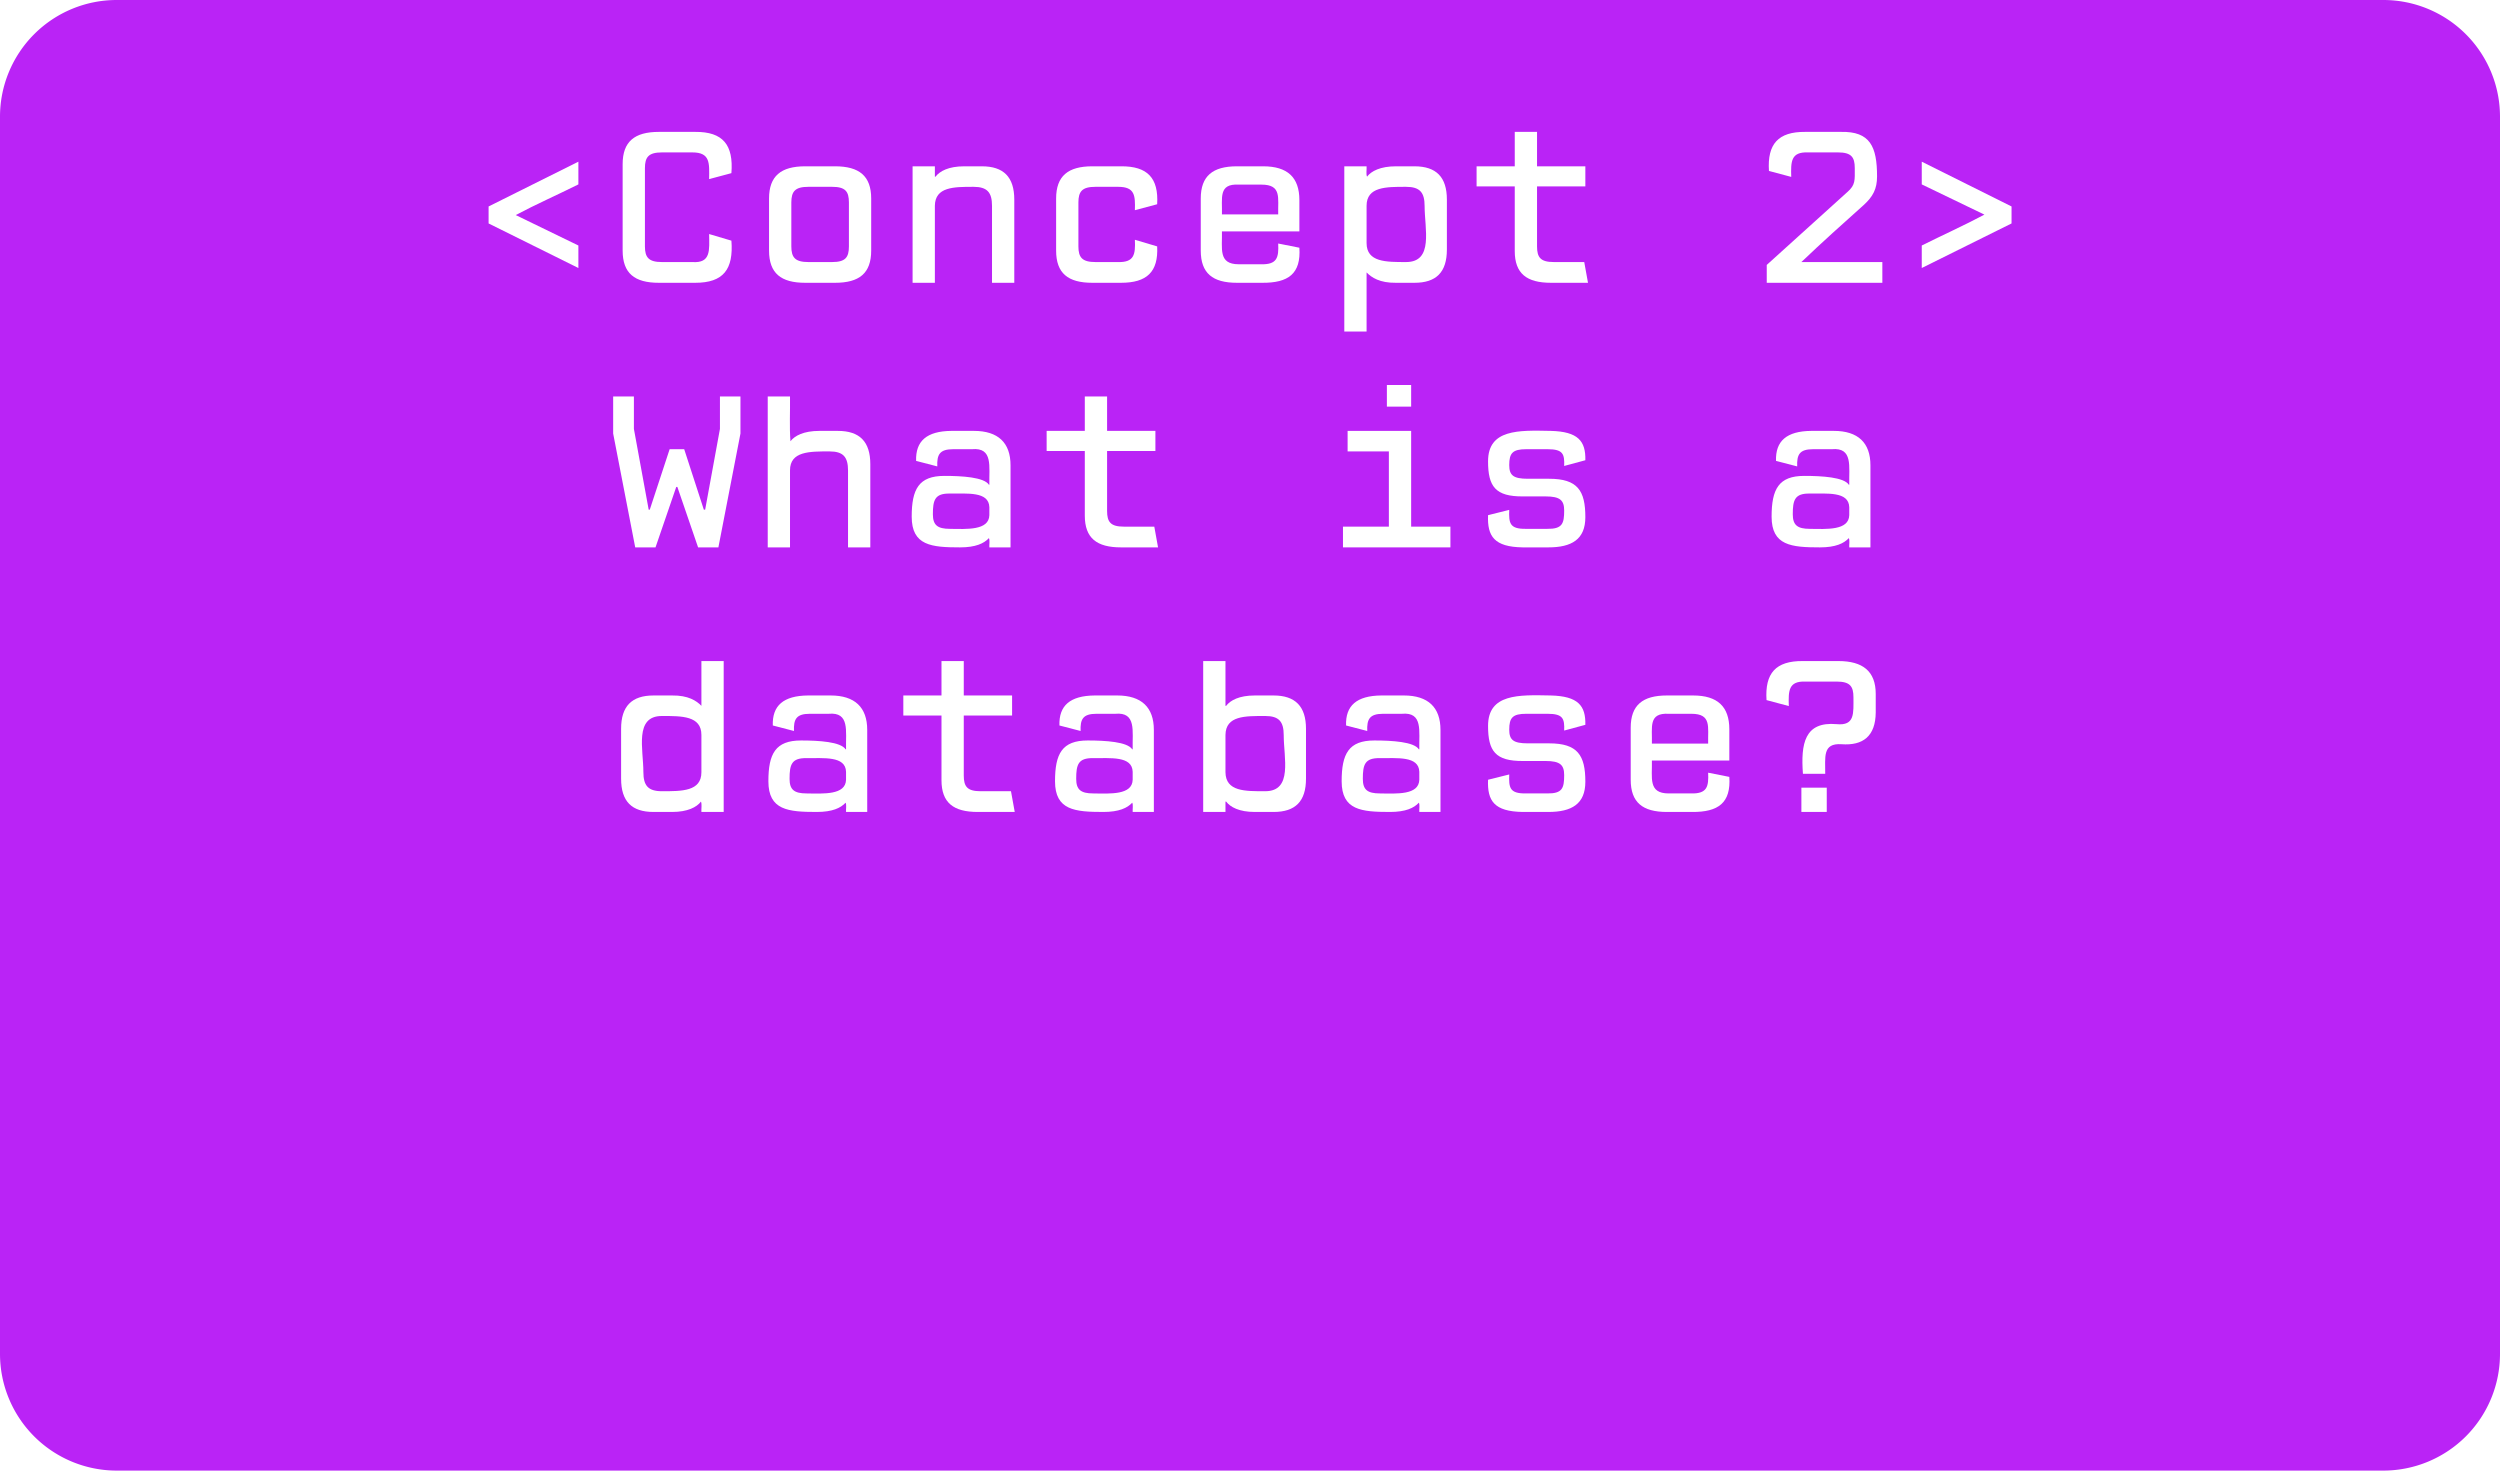 <svg xmlns="http://www.w3.org/2000/svg" xmlns:xlink="http://www.w3.org/1999/xlink" xmlns:lucid="lucid" width="4283.46" height="2519.69"><g transform="translate(5047.121 -1631.906)" lucid:page-tab-id="D5yqXMuo9msz"><path d="M-5500 1500h5000v3000h-5000z" fill="#fff"/><path d="M-5047.12 1831.9a200 200 0 0 1 200-200h3883.46a200 200 0 0 1 200 200v2119.7a200 200 0 0 1-200 200h-3883.46a200 200 0 0 1-200-200z" fill="#ba23f6"/><path d="M-4795.15 1777.9a6 6 0 0 1 6-6h3767.52a6 6 0 0 1 6 6v1877.77a6 6 0 0 1-6 6h-3767.52a6 6 0 0 1-6-6z" fill="none"/><use xlink:href="#a" transform="matrix(1,0,0,1,-4795.153,1771.906) translate(539.444 344.533)"/><use xlink:href="#b" transform="matrix(1,0,0,1,-4795.153,1771.906) translate(2749.444 344.533)"/><use xlink:href="#c" transform="matrix(1,0,0,1,-4795.153,1771.906) translate(785 797.867)"/><use xlink:href="#d" transform="matrix(1,0,0,1,-4795.153,1771.906) translate(2012.778 797.867)"/><use xlink:href="#e" transform="matrix(1,0,0,1,-4795.153,1771.906) translate(2749.444 797.867)"/><use xlink:href="#f" transform="matrix(1,0,0,1,-4795.153,1771.906) translate(785 1251.2)"/><defs><path fill="#fff" d="M528-549v103c-94 47-192 90-284 139l284 138v102L121-269v-77" id="g"/><path fill="#fff" d="M572-191C582-61 536 0 408 0H243C133 0 79-43 79-146v-392c0-102 54-146 164-146h165c126-1 174 59 164 187l-101 27c1-72 6-121-76-121H257c-60 0-77 21-77 71v355c0 50 17 71 77 71h138c85 6 77-54 76-127" id="h"/><path fill="#fff" d="M392 0H257C147 0 93-43 93-146v-236c0-102 54-146 164-146h135c110 0 164 44 164 146v236C556-43 502 0 392 0zM271-94h108c60 0 76-21 76-71v-199c0-50-16-71-76-71H271c-60 0-77 21-77 71v199c0 50 17 71 77 71" id="i"/><path fill="#fff" d="M555 0H454v-349c0-60-21-86-84-86-89 0-174 0-175 86V0H94v-528h101v47h3c19-25 59-47 130-47h80c98 0 147 48 147 151V0" id="j"/><path fill="#fff" d="M196-364v199c0 50 17 71 77 71h103c73 2 79-35 76-101l101 30C559-49 506 0 389 0H259C149 0 95-43 95-146v-236c0-102 54-146 164-146h130c120-1 171 53 164 172l-101 27c2-67 0-106-76-106H273c-60 0-77 21-77 71" id="k"/><path fill="#fff" d="M548-375v142H197c2 78-18 149 76 149h101c73 2 81-30 78-94l96 19C556-41 498 1 379 0H265C155 0 101-43 101-146v-236c0-102 54-146 164-146h119c110 0 164 50 164 153zm-275-70c-93-5-74 60-76 135h255c-2-75 17-135-76-135H273" id="l"/><path fill="#fff" d="M203-528c1 15-3 35 2 47 19-25 60-47 131-47h84c99 0 147 49 147 151v226C567-48 519 0 420 0h-84c-73 1-111-24-133-47v268H102v-749h101zm0 348c0 87 89 86 179 86 126 0 84-151 84-254 0-61-21-87-84-87-90 0-179-1-179 86v169" id="m"/><path fill="#fff" d="M52-437v-91h173v-156h101v156h219v91H326v272c0 50 16 71 76 71h138l17 94H389C279 0 225-42 225-144v-293H52" id="n"/><g id="a"><use transform="matrix(0.378,0,0,0.378,0,0)" xlink:href="#g"/><use transform="matrix(0.378,0,0,0.378,245.556,0)" xlink:href="#h"/><use transform="matrix(0.378,0,0,0.378,491.111,0)" xlink:href="#i"/><use transform="matrix(0.378,0,0,0.378,736.667,0)" xlink:href="#j"/><use transform="matrix(0.378,0,0,0.378,982.222,0)" xlink:href="#k"/><use transform="matrix(0.378,0,0,0.378,1227.778,0)" xlink:href="#l"/><use transform="matrix(0.378,0,0,0.378,1473.333,0)" xlink:href="#m"/><use transform="matrix(0.378,0,0,0.378,1718.889,0)" xlink:href="#n"/></g><path fill="#fff" d="M592 0H68v-81l365-330c38-33 34-54 34-109 0-50-16-71-76-71H255c-78-3-78 42-76 111L78-507c-8-122 42-178 164-177h162c133-3 164 67 164 202 0 56-18 91-61 130-95 85-190 170-282 258h367V0" id="o"/><path fill="#fff" d="M121-446v-103l407 203v77L121-67v-102c94-47 192-91 284-140" id="p"/><g id="b"><use transform="matrix(0.378,0,0,0.378,0,0)" xlink:href="#o"/><use transform="matrix(0.378,0,0,0.378,245.556,0)" xlink:href="#p"/></g><path fill="#fff" d="M292-445h66l89 274h6l67-366v-147h93v168L513 0h-92l-94-274h-5L228 0h-92L36-516v-168h94v147l67 366h5" id="q"/><path fill="#fff" d="M552 0H451v-348c0-61-21-87-84-87-90 0-179-1-179 86V0H87v-684h101c1 67-3 139 2 203 19-25 60-47 131-47h84c99 0 147 49 147 151V0" id="r"/><path fill="#fff" d="M538 0h-96c-1-13 3-32-2-42-22 24-60 42-131 42C180 0 90-8 90-139c0-125 32-185 148-185 81 0 180 6 202 40h2c-2-82 18-170-79-161h-85c-62 0-74 25-72 78l-96-25c-3-90 48-135 160-136h102c110 0 166 54 166 156V0zm-96-182c-2-73-102-61-179-62-68-1-77 29-77 94 0 49 21 66 77 66 77 1 177 8 179-62v-36" id="s"/><g id="c"><use transform="matrix(0.378,0,0,0.378,0,0)" xlink:href="#q"/><use transform="matrix(0.378,0,0,0.378,245.556,0)" xlink:href="#r"/><use transform="matrix(0.378,0,0,0.378,491.111,0)" xlink:href="#s"/><use transform="matrix(0.378,0,0,0.378,736.667,0)" xlink:href="#n"/></g><path fill="#fff" d="M96 0v-94h208v-341H117v-93h288v434h178V0H96zm309-638H295v-98h110v98" id="t"/><path fill="#fff" d="M200-170c-2 59 1 87 75 86h97c69 1 77-24 77-83 0-46-18-64-84-64H263c-126 1-159-45-159-159 0-146 138-141 284-138 124 3 159 46 157 133l-96 26c2-54-5-76-75-76h-97c-62 0-77 18-77 72 0 46 18 62 84 62h97c129 0 164 54 164 174C545-36 483 0 377 0H261C132-2 100-50 104-146" id="u"/><g id="d"><use transform="matrix(0.378,0,0,0.378,0,0)" xlink:href="#t"/><use transform="matrix(0.378,0,0,0.378,245.556,0)" xlink:href="#u"/></g><use transform="matrix(0.378,0,0,0.378,0,0)" xlink:href="#s" id="e"/><path fill="#fff" d="M436-349c0-87-89-86-179-86-126 0-84 151-84 254 0 61 21 87 84 87 90 0 179 1 179-86v-169zm0 349c-1-15 3-35-2-47-19 25-60 47-131 47h-84C120 0 72-48 72-151v-226c0-102 48-151 147-151h84c73-1 111 24 133 47v-203h101V0H436" id="v"/><path fill="#fff" d="M393-435c-90 0-179-2-180 86v169c1 88 90 86 180 86 126 0 84-151 84-254 0-61-21-87-84-87zM213-47V0H112v-684h101v203h3c19-25 59-47 130-47h85c98 0 147 49 147 151v226C578-48 530 0 431 0h-85c-71 0-111-22-130-47h-3" id="w"/><path fill="#fff" d="M333-173H232c-10-136 7-238 153-225 83 8 76-49 76-122 0-50-16-71-76-71H244c-78-3-78 42-76 111L67-507c-8-122 42-178 164-177h162c110 0 169 46 169 149v84c-1 108-58 151-155 144-88-6-73 60-74 134zm7 173H225v-110h115V0" id="x"/><g id="f"><use transform="matrix(0.378,0,0,0.378,0,0)" xlink:href="#v"/><use transform="matrix(0.378,0,0,0.378,245.556,0)" xlink:href="#s"/><use transform="matrix(0.378,0,0,0.378,491.111,0)" xlink:href="#n"/><use transform="matrix(0.378,0,0,0.378,736.667,0)" xlink:href="#s"/><use transform="matrix(0.378,0,0,0.378,982.222,0)" xlink:href="#w"/><use transform="matrix(0.378,0,0,0.378,1227.778,0)" xlink:href="#s"/><use transform="matrix(0.378,0,0,0.378,1473.333,0)" xlink:href="#u"/><use transform="matrix(0.378,0,0,0.378,1718.889,0)" xlink:href="#l"/><use transform="matrix(0.378,0,0,0.378,1964.444,0)" xlink:href="#x"/></g></defs></g></svg>